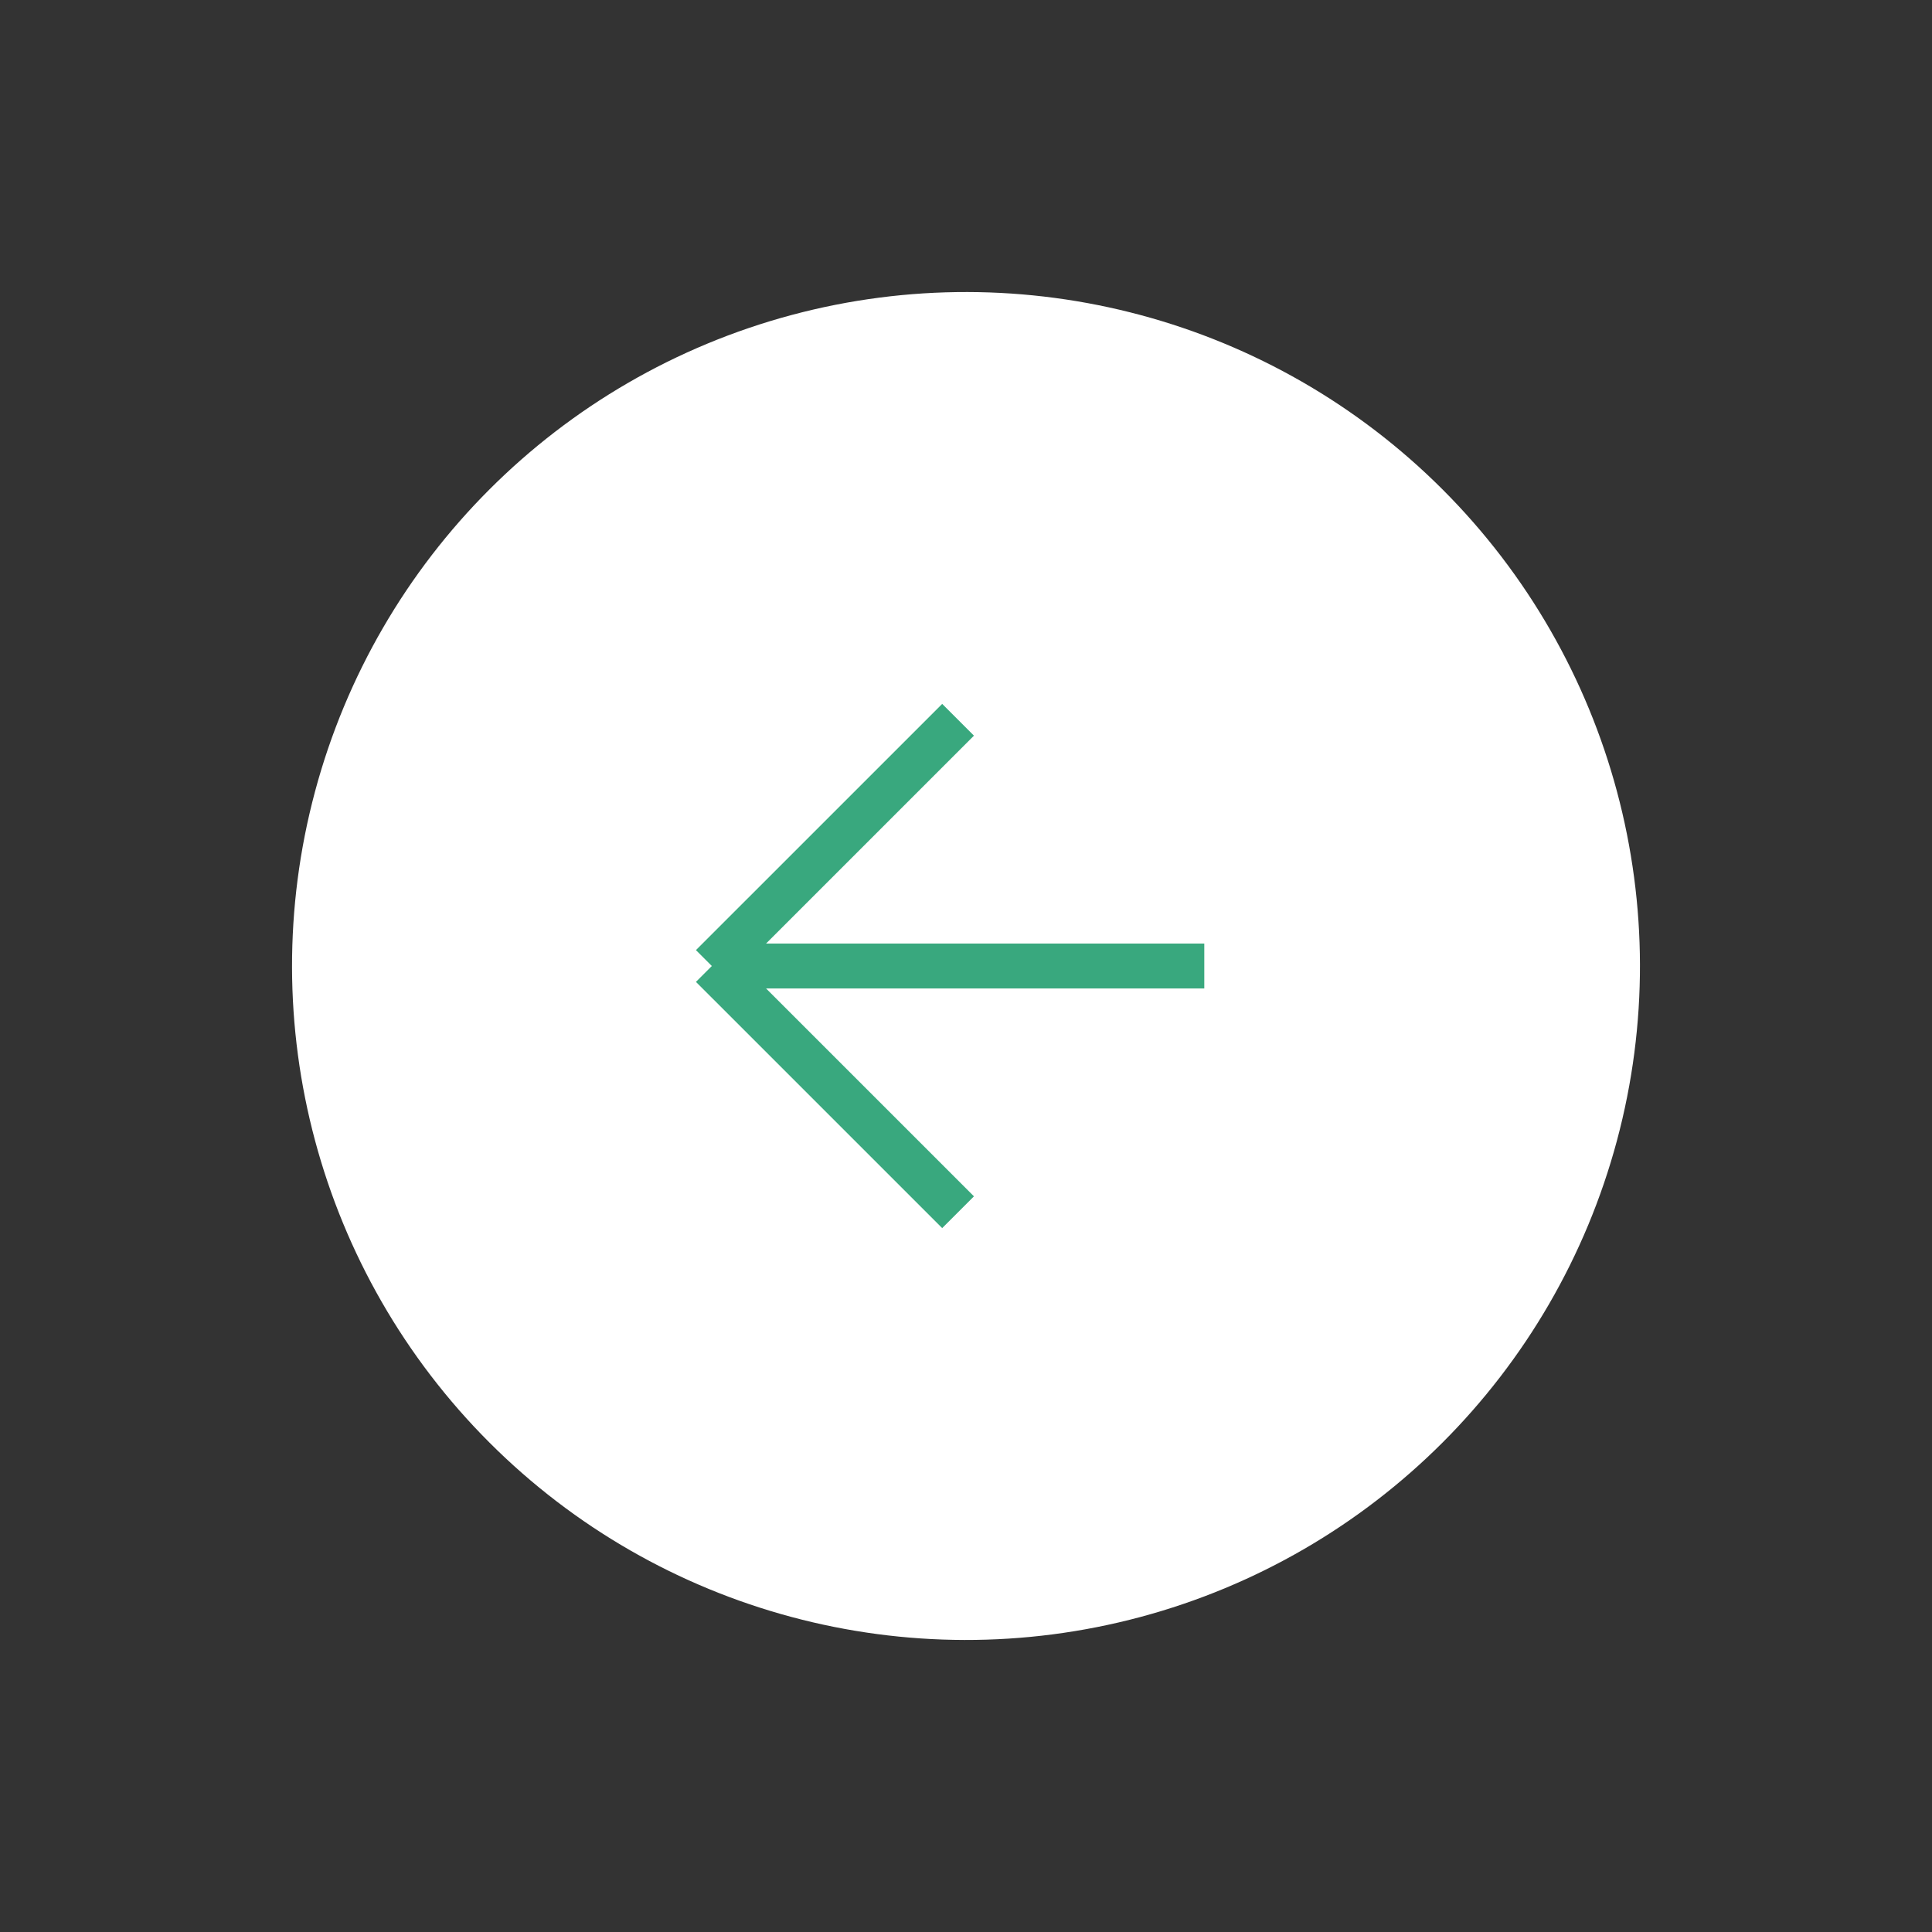 <?xml version="1.0" encoding="UTF-8"?> <svg xmlns="http://www.w3.org/2000/svg" width="86" height="86" viewBox="0 0 86 86" fill="none"><rect x="0" y="0" width="86" height="86" fill="#333333" stroke="none"/> <circle cx="43" cy="43" r="30" transform="rotate(-45 43 43)" fill="white"></circle> <path d="M53.607 43H31.686M31.686 43L42.647 32.04M31.686 43L42.647 53.96" stroke="#39A87E" stroke-width="2"></path> </svg> 